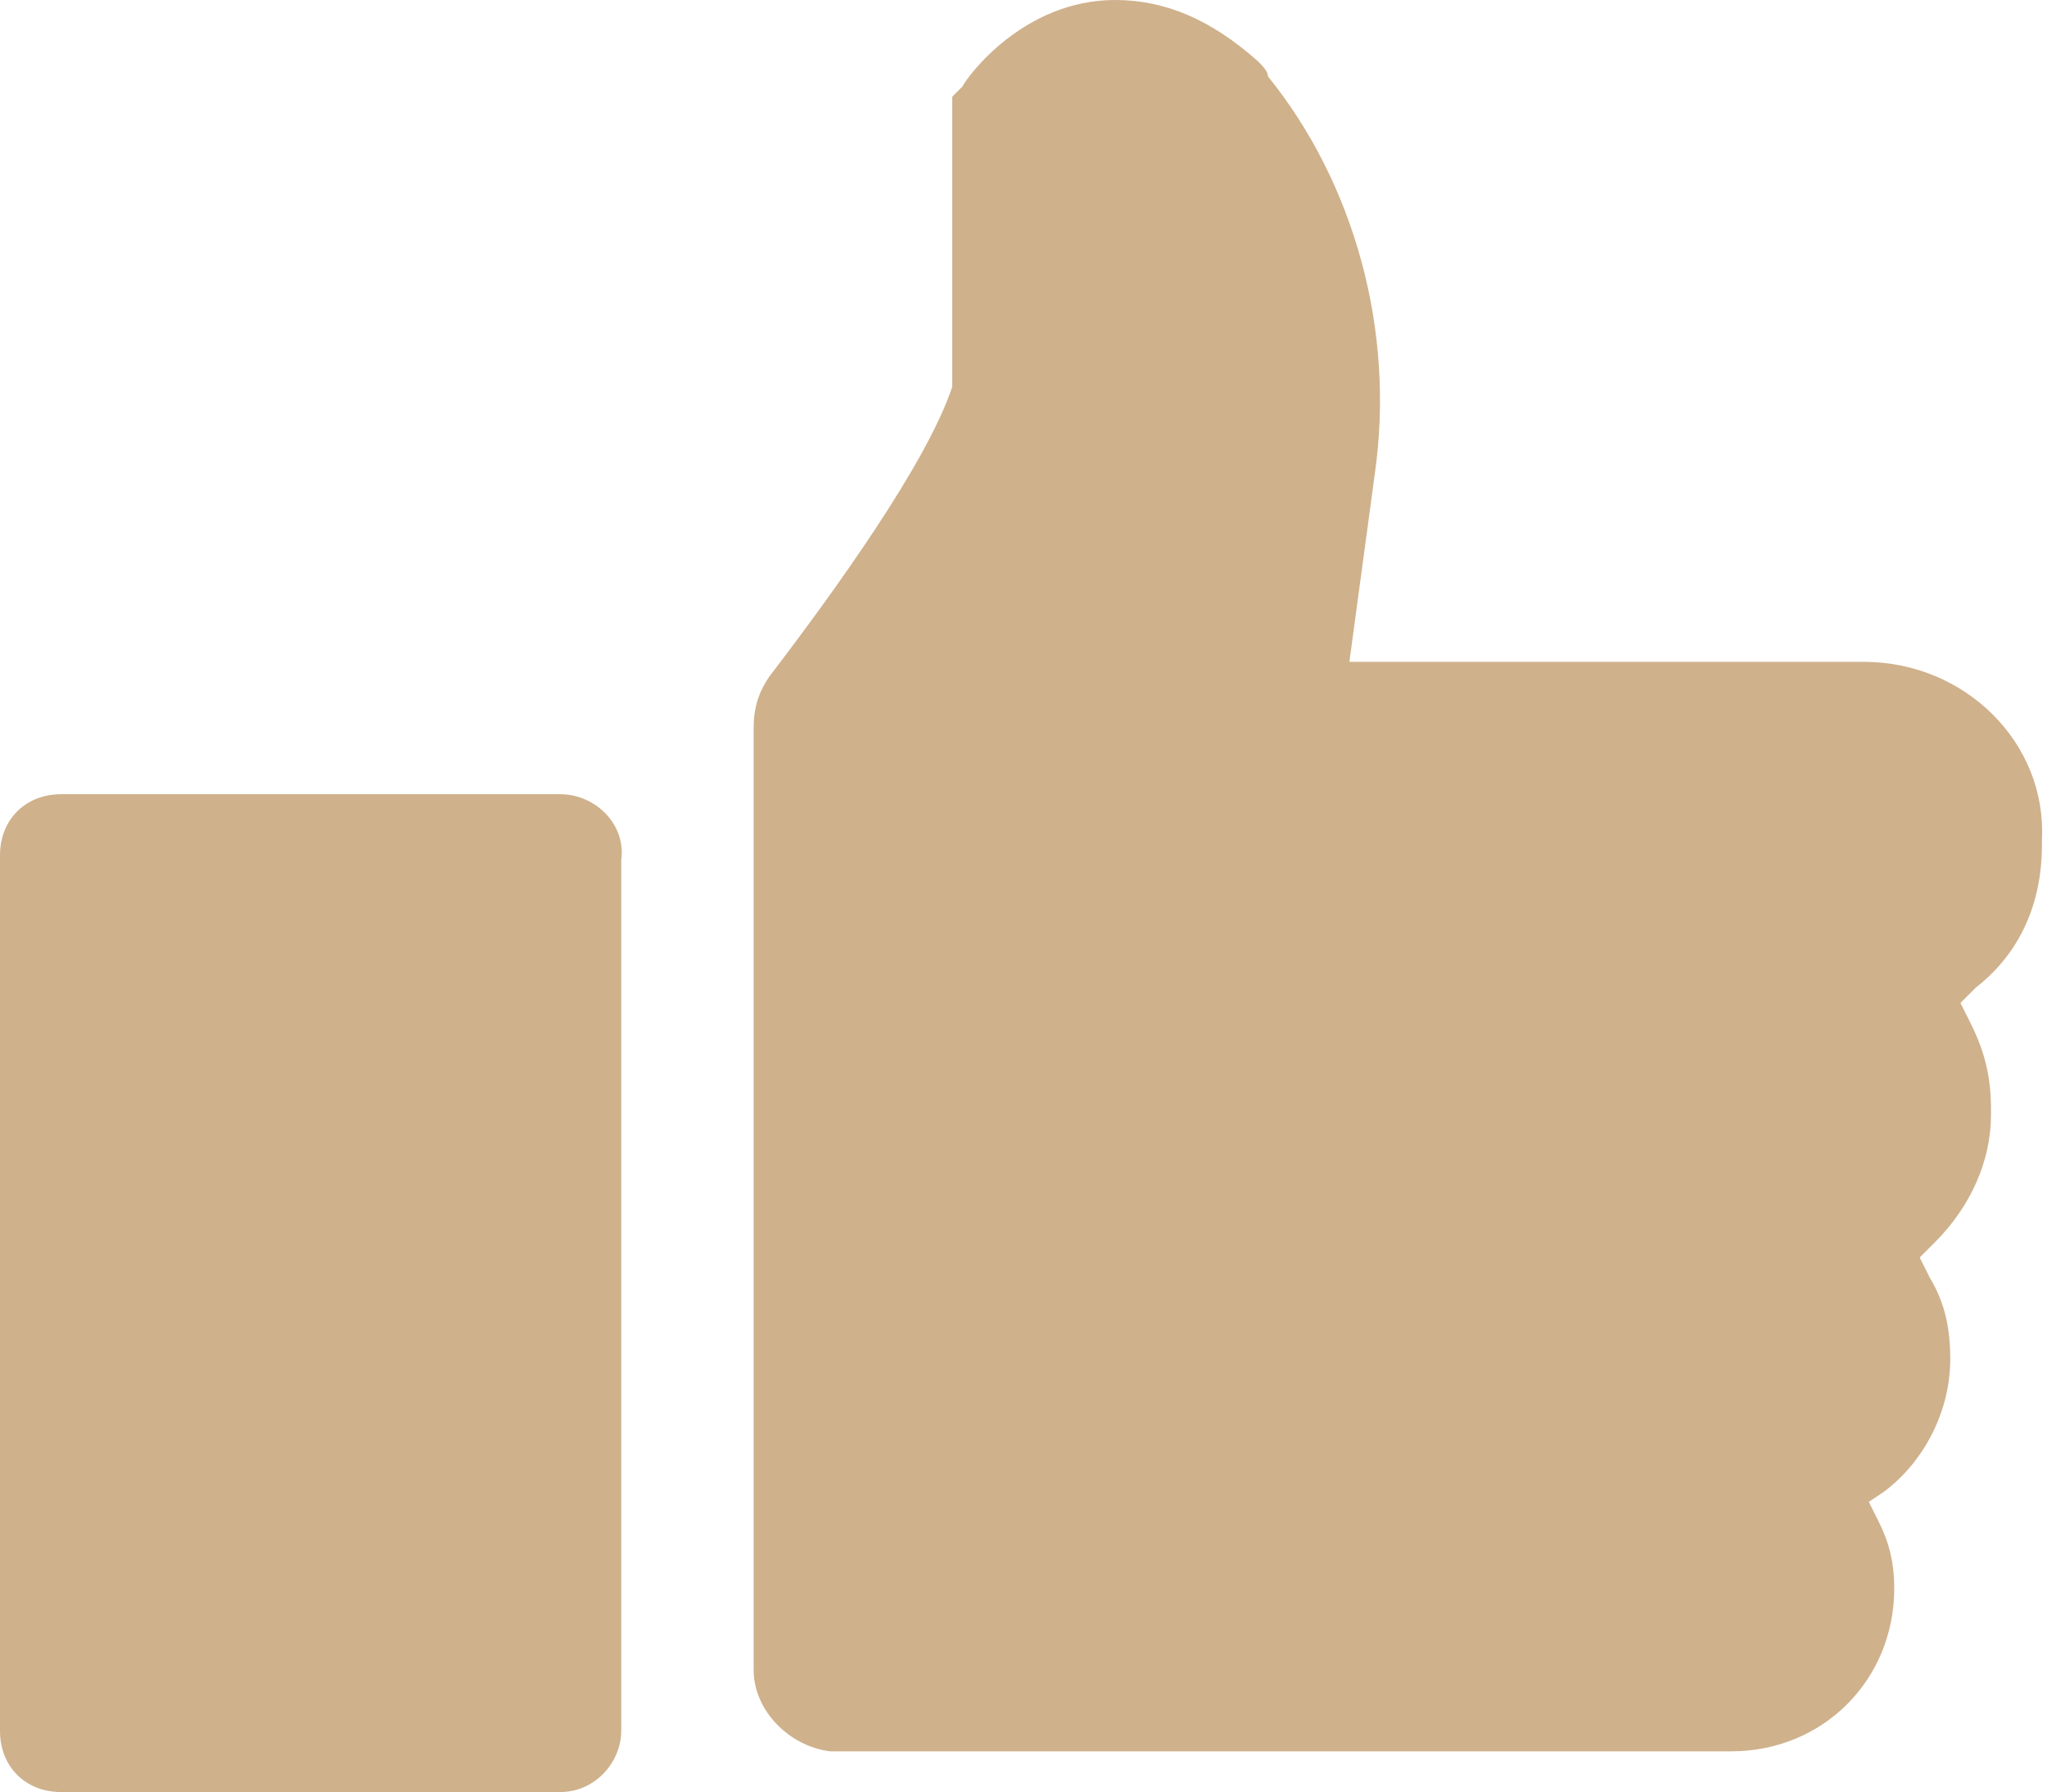 <?xml version="1.0" encoding="utf-8"?>
<!-- Generator: Adobe Illustrator 21.1.0, SVG Export Plug-In . SVG Version: 6.00 Build 0)  -->
<svg version="1.1" id="Layer_1" xmlns="http://www.w3.org/2000/svg" xmlns:xlink="http://www.w3.org/1999/xlink" x="0px" y="0px"
	 width="40.2px" height="35.2px" viewBox="0 0 40.2 35.2" style="enable-background:new 0 0 40.2 35.2;" xml:space="preserve">
<style type="text/css">
	.st0{fill:#CFB18C;}
</style>
<g>
	<g>
		<path class="st0" d="M11,15.6c-2.9,0-9.8,0-9.8,0c-0.7,0-1.2,0.5-1.2,1.2V34c0,0.7,0.5,1.2,1.2,1.2H11c0.7,0,1.2-0.6,1.2-1.2
			l0-17.1C12.3,16.2,11.7,15.6,11,15.6z M36.6,13H26.5L27,9.3c0.4-2.8-0.4-5.7-2.1-7.8l0,0c0-0.1-0.1-0.2-0.2-0.3
			C23.8,0.4,22.9,0,21.9,0c-1.8,0-2.9,1.5-3,1.7l-0.2,0.2v5.6l0,0.1c-0.5,1.5-2.3,4-3.6,5.7c-0.2,0.3-0.3,0.6-0.3,1v18.5
			c0,0.8,0.7,1.5,1.5,1.6c0.1,0,0.2,0,0.4,0H34c1.8,0,3.2-1.4,3.2-3.2v0c0-0.5-0.1-0.9-0.3-1.3l-0.2-0.4l0.3-0.2
			c0.8-0.6,1.3-1.6,1.3-2.6v0c0-0.6-0.1-1.1-0.4-1.6l-0.2-0.4l0.3-0.3c0.7-0.7,1.1-1.6,1.1-2.5v-0.1c0-0.6-0.1-1.1-0.4-1.7l-0.2-0.4
			l0.3-0.3c0.9-0.7,1.3-1.7,1.3-2.8v-0.1C40.2,14.6,38.6,13,36.6,13z"/>
	</g>
</g>
</svg>

